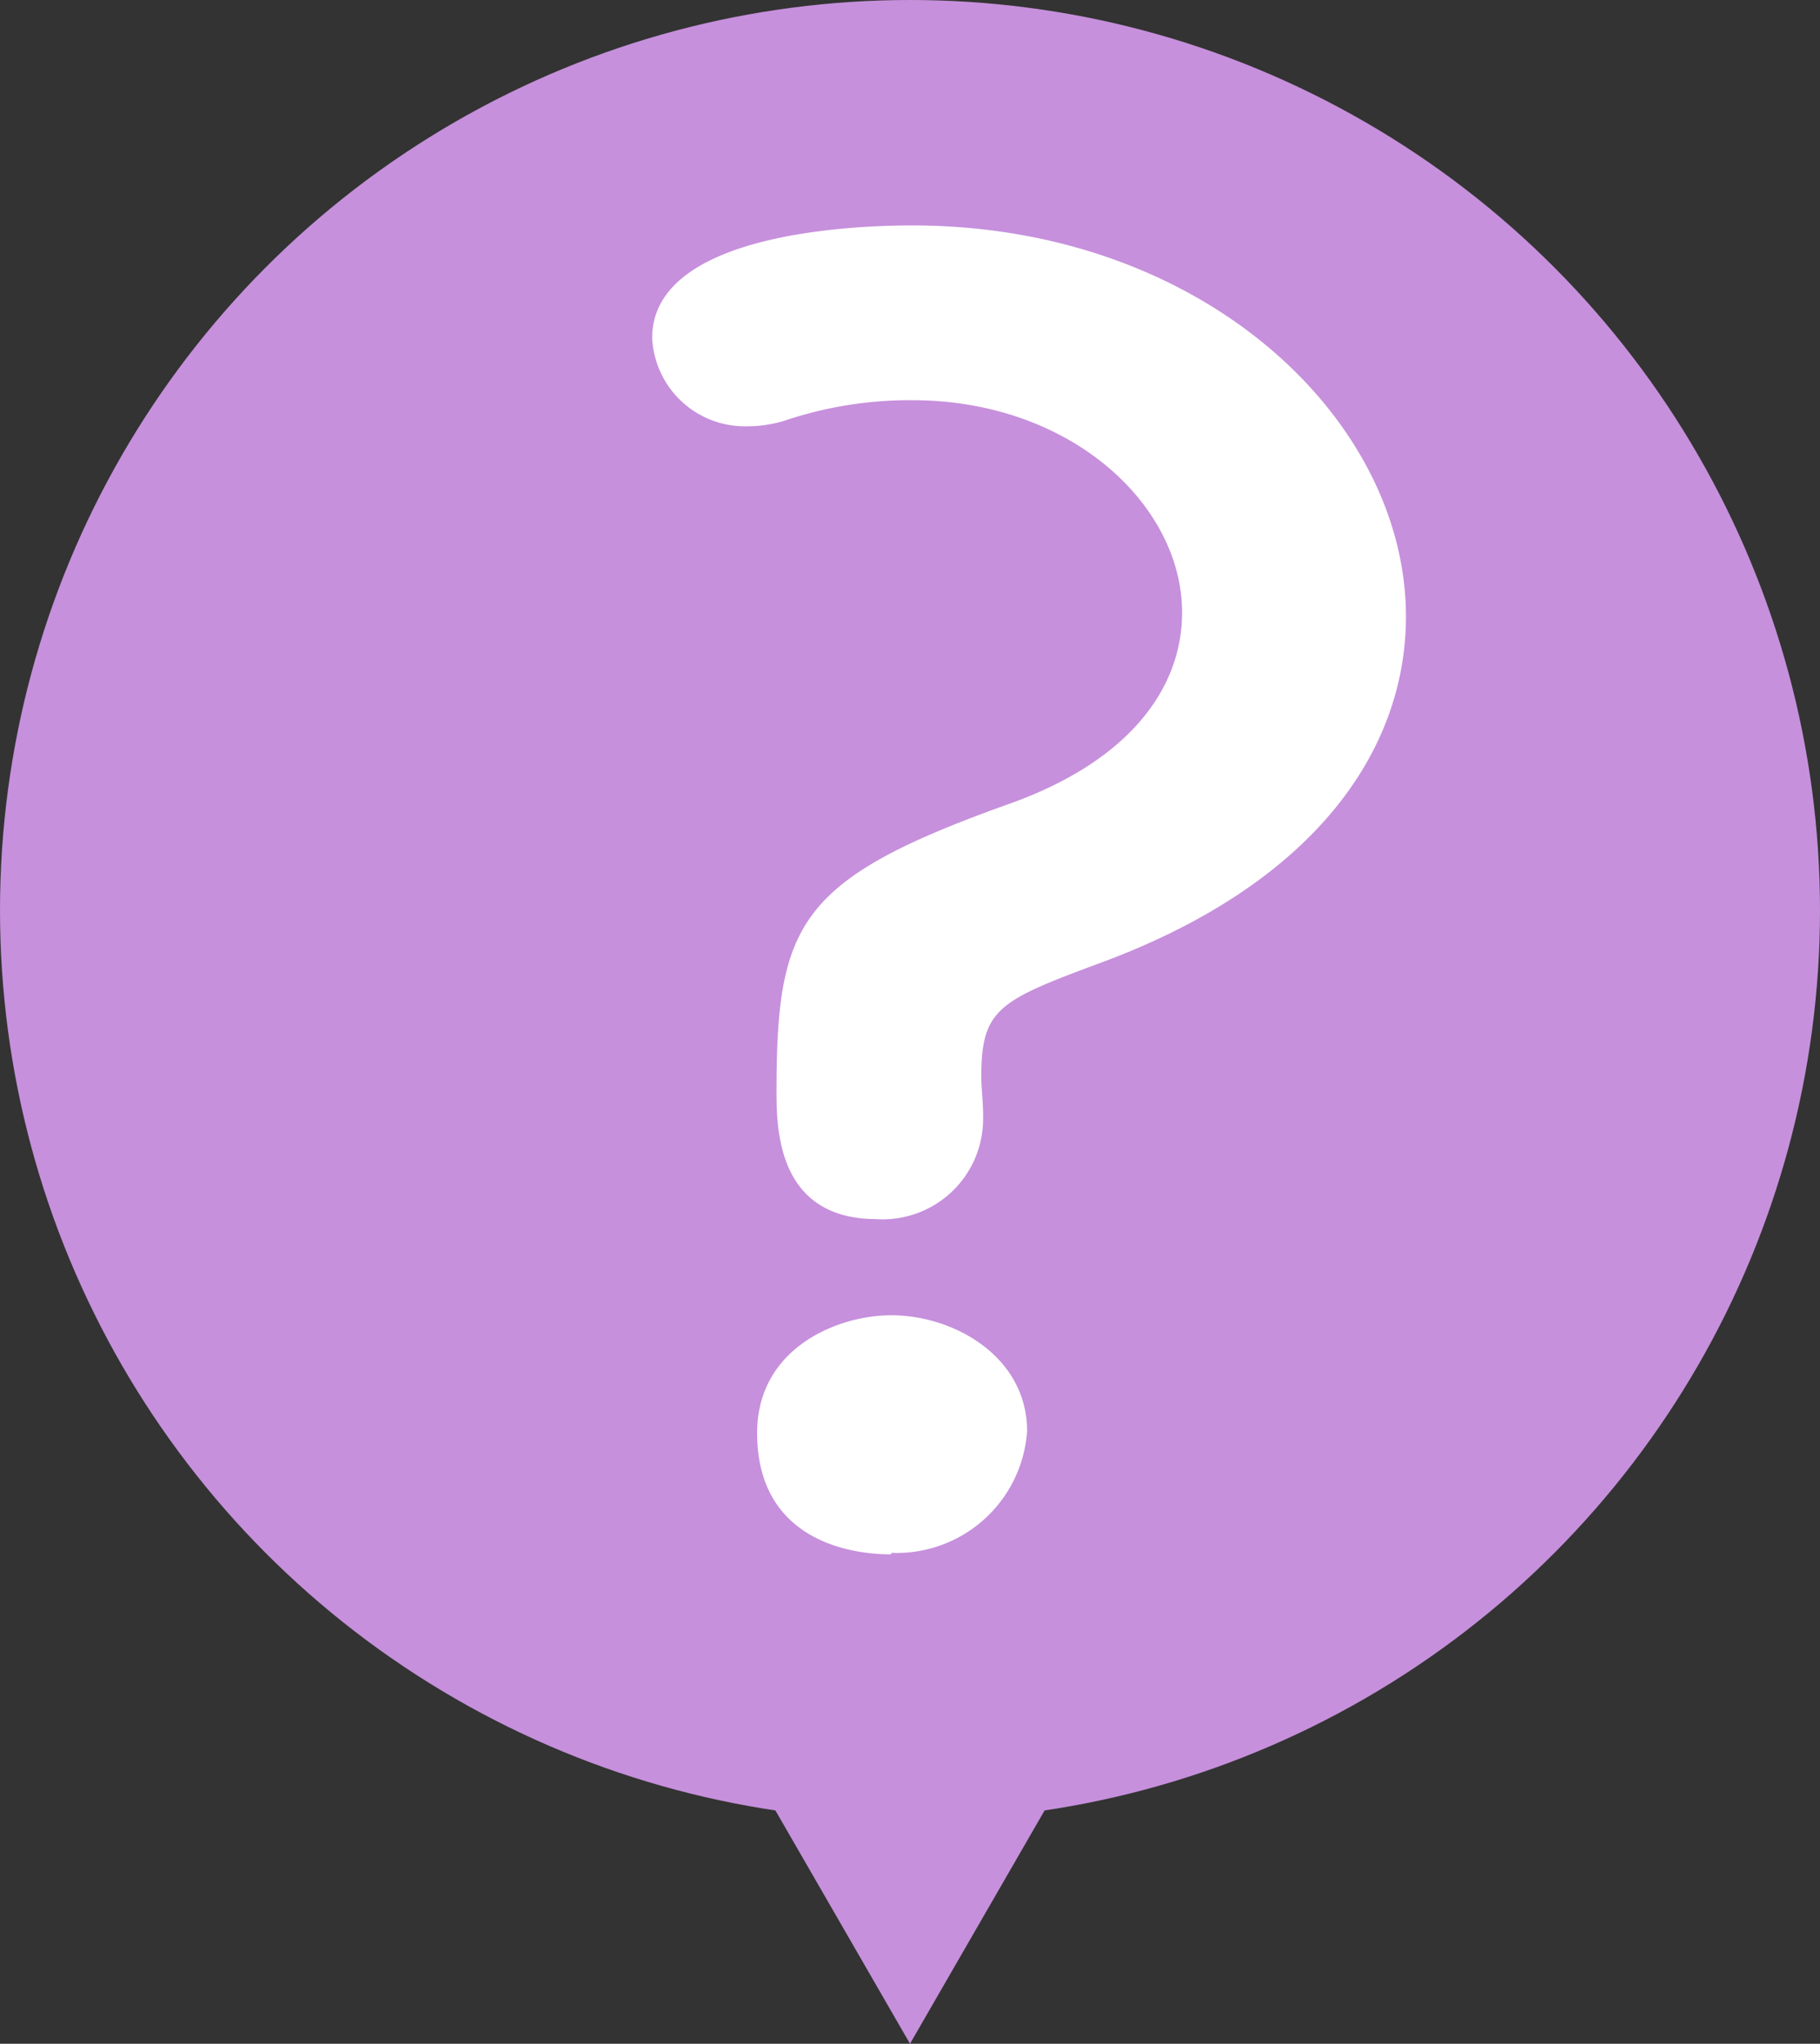 <svg xmlns="http://www.w3.org/2000/svg" viewBox="0 0 60 67.36"><rect x="0" y="0" width="60" height="67.36" fill="#333333" stroke="none"/><defs><style>.cls-1{fill:#c690dc;}.cls-2{fill:#fff;}</style></defs><g id="レイヤー_2" data-name="レイヤー 2"><g id="レイアウト"><circle class="cls-1" cx="30" cy="30" r="30"/><polygon class="cls-1" points="30 67.36 42.17 46.27 17.83 46.27 30 67.36"/><path class="cls-2" d="M25.6,36c0-5.54.69-7,7.57-9.47,4.1-1.43,5.8-3.88,5.8-6.34,0-3.54-3.66-7-8.9-7a12.93,12.93,0,0,0-4.22.68,4.16,4.16,0,0,1-1.2.18,3.06,3.06,0,0,1-3.15-2.91c0-3.37,6.3-3.71,8.57-3.71,9.59,0,16.28,6.39,16.28,12.89,0,4.4-3,8.85-10.22,11.47-3.22,1.2-3.78,1.49-3.78,3.71,0,.34.06.8.06,1.26v.17a3.31,3.31,0,0,1-3.53,3.25C25.66,40.17,25.6,37.26,25.6,36Zm3.78,15.23c-1.7,0-4.42-.68-4.42-4,0-2.8,2.65-3.88,4.42-3.88,2.08,0,4.48,1.37,4.48,3.82A4.31,4.31,0,0,1,29.38,51.18Z"/></g></g></svg>